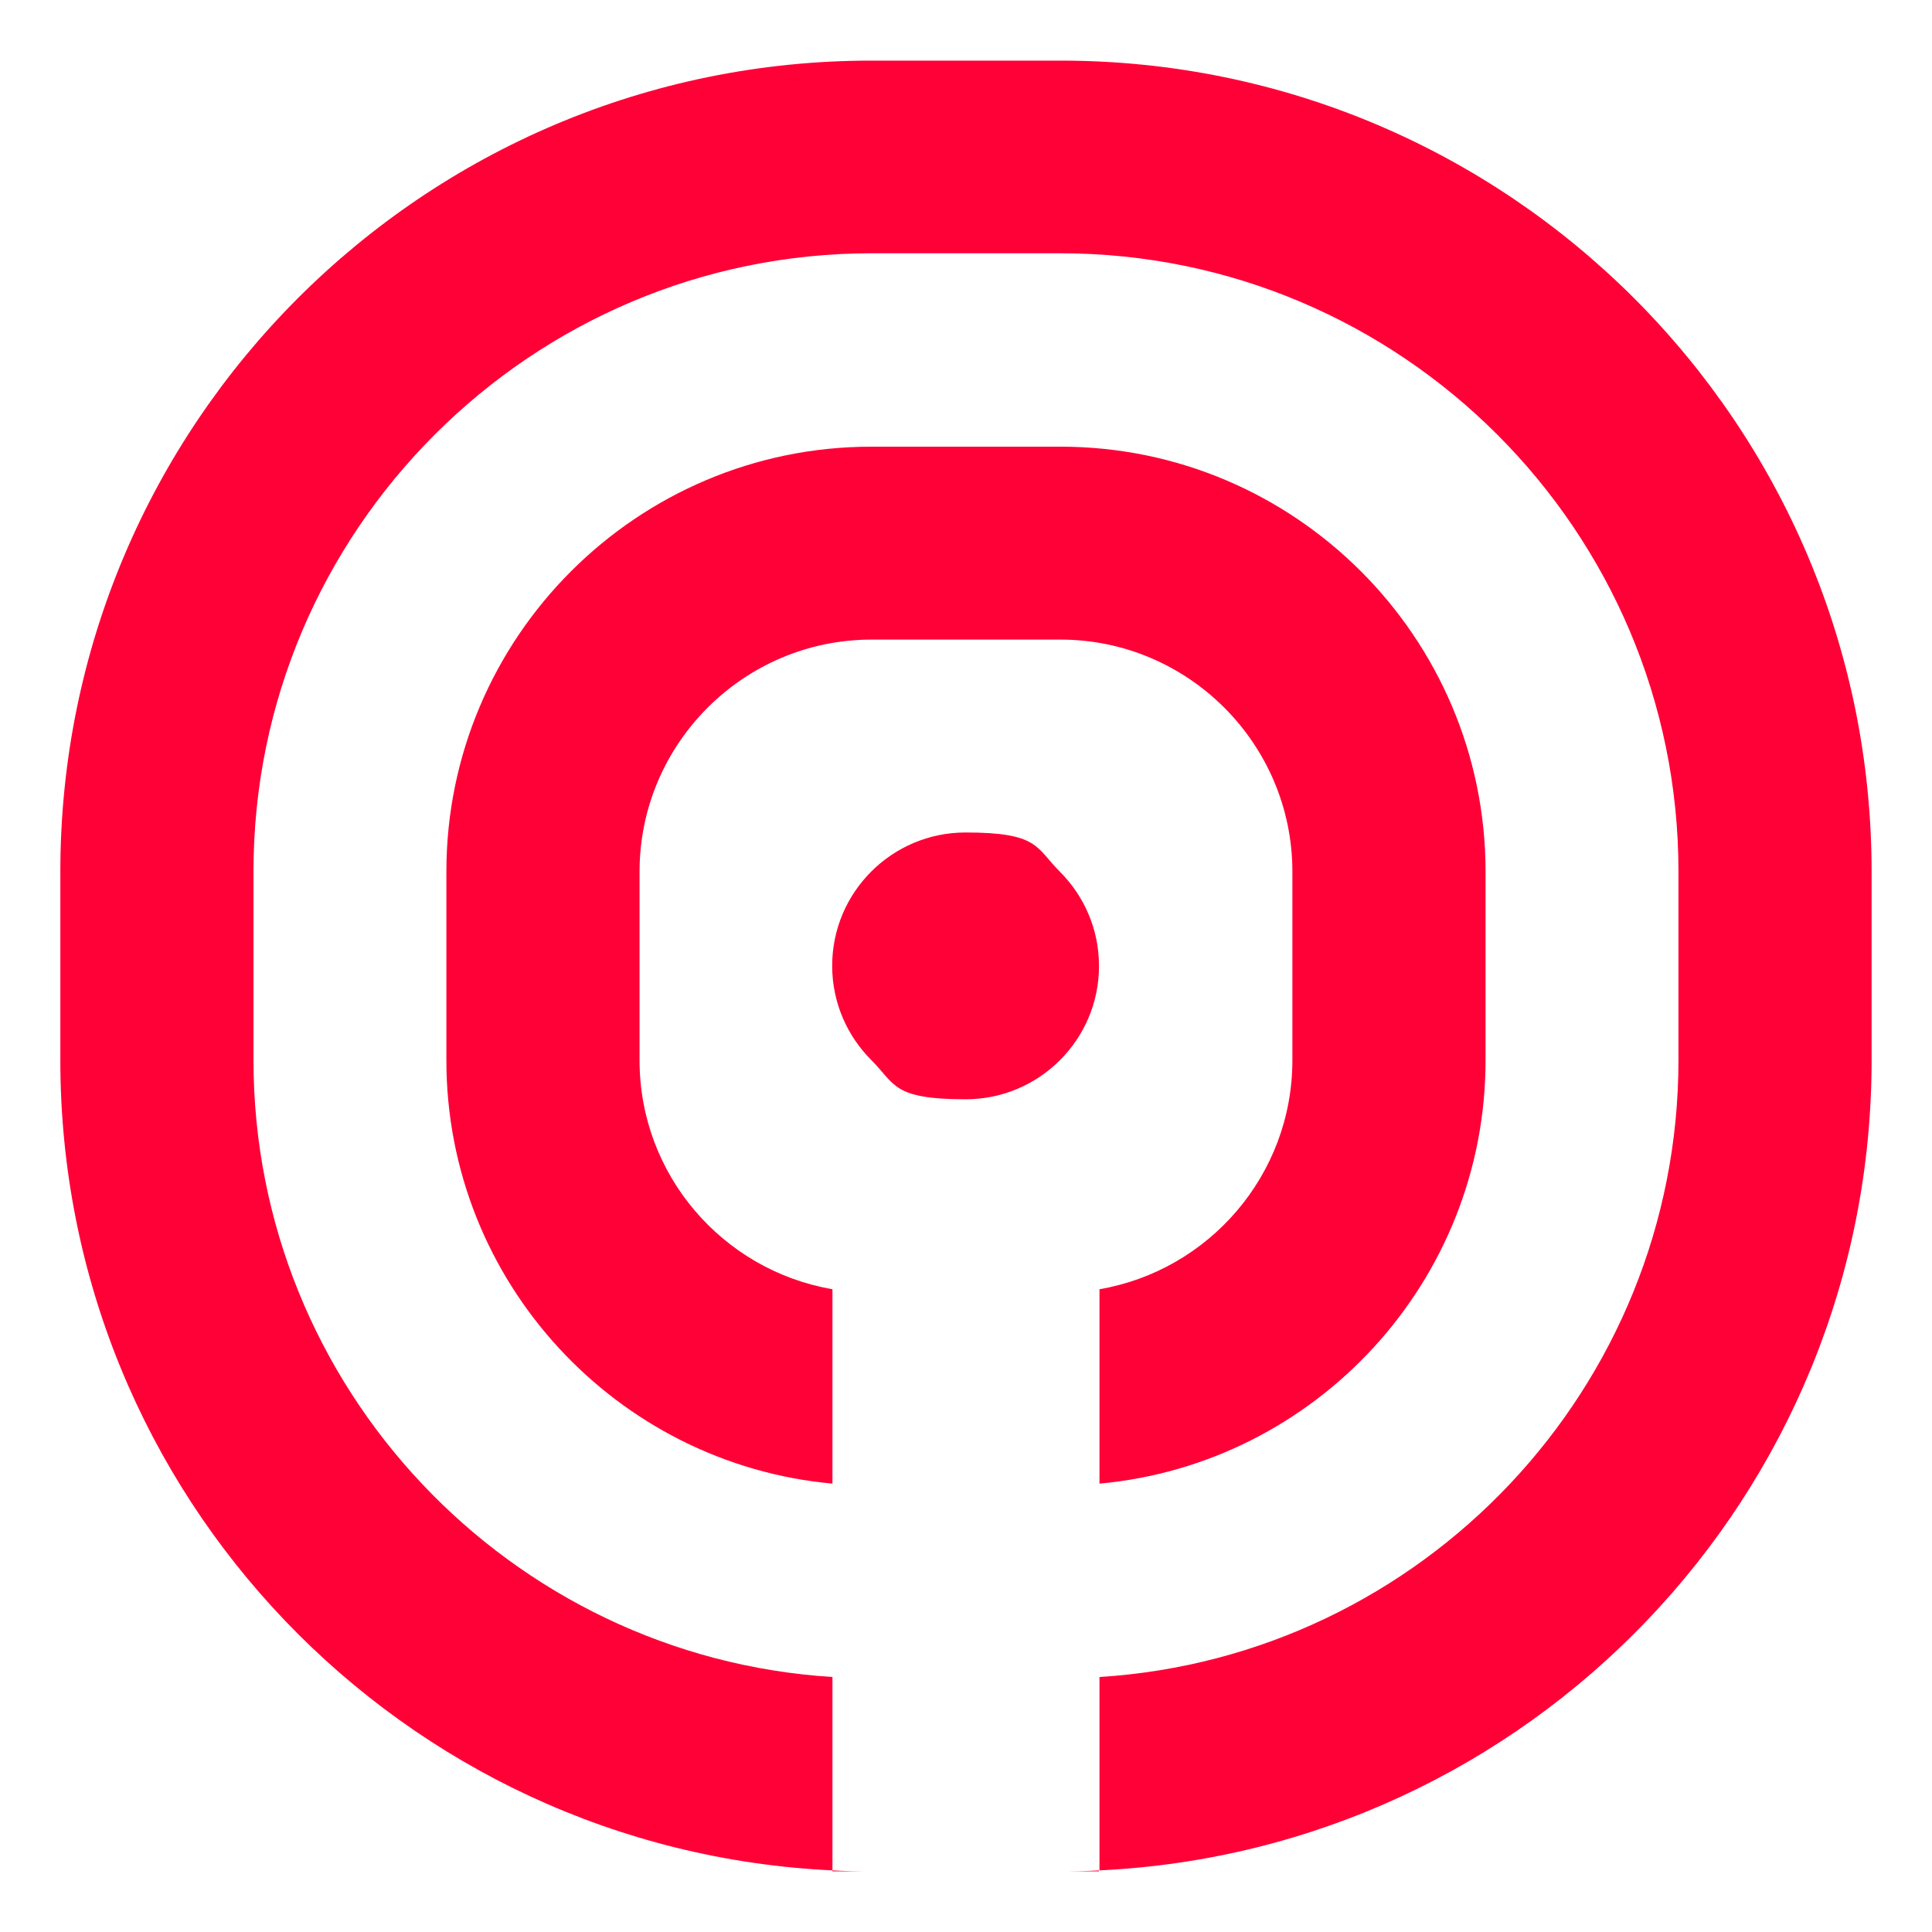 <svg width="64" height="64" viewBox="0 0 64 64" fill="none" xmlns="http://www.w3.org/2000/svg">
<path d="M28.865 2.008C14.028 2.008 1.999 14.038 1.999 28.875V35.126C1.999 49.53 13.335 61.29 27.576 61.959V55.553C16.893 54.884 8.397 45.972 8.397 35.118V28.866C8.397 17.58 17.587 8.39 28.873 8.39H35.125C46.411 8.39 55.601 17.571 55.601 28.866V35.118C55.601 45.972 47.113 54.884 36.422 55.553V61.959C50.663 61.282 61.999 49.53 61.999 35.126V28.875C61.999 14.038 49.97 2.008 35.133 2.008H28.865Z" fill="#FF0037"/>
<path d="M28.865 14.797C21.104 14.797 14.787 21.113 14.787 28.874V35.126C14.787 42.454 20.419 48.494 27.576 49.147V42.707C23.952 42.087 21.186 38.929 21.186 35.126V28.874C21.186 24.639 24.638 21.187 28.873 21.187H35.125C39.36 21.187 42.812 24.639 42.812 28.874V35.126C42.812 38.921 40.046 42.087 36.422 42.707V49.147C43.58 48.494 49.211 42.454 49.211 35.126V28.874C49.211 21.113 42.894 14.797 35.133 14.797H28.865Z" fill="#FF0037"/>
<path d="M36.406 32C36.406 34.44 34.423 36.415 31.991 36.415C29.559 36.415 29.665 35.917 28.865 35.118C28.065 34.318 27.567 33.216 27.567 31.992C27.567 29.552 29.551 27.577 31.983 27.577C34.415 27.577 34.309 28.075 35.108 28.874C35.908 29.674 36.406 30.776 36.406 32Z" fill="#FF0037"/>
<path d="M27.576 61.959C28 61.984 28.433 61.992 28.865 61.992H27.576L27.576 61.959Z" fill="#FF0037"/>
<path d="M36.406 61.96V61.992H35.116C35.549 61.992 35.981 61.984 36.406 61.96Z" fill="#FF0037"/>
</svg>
